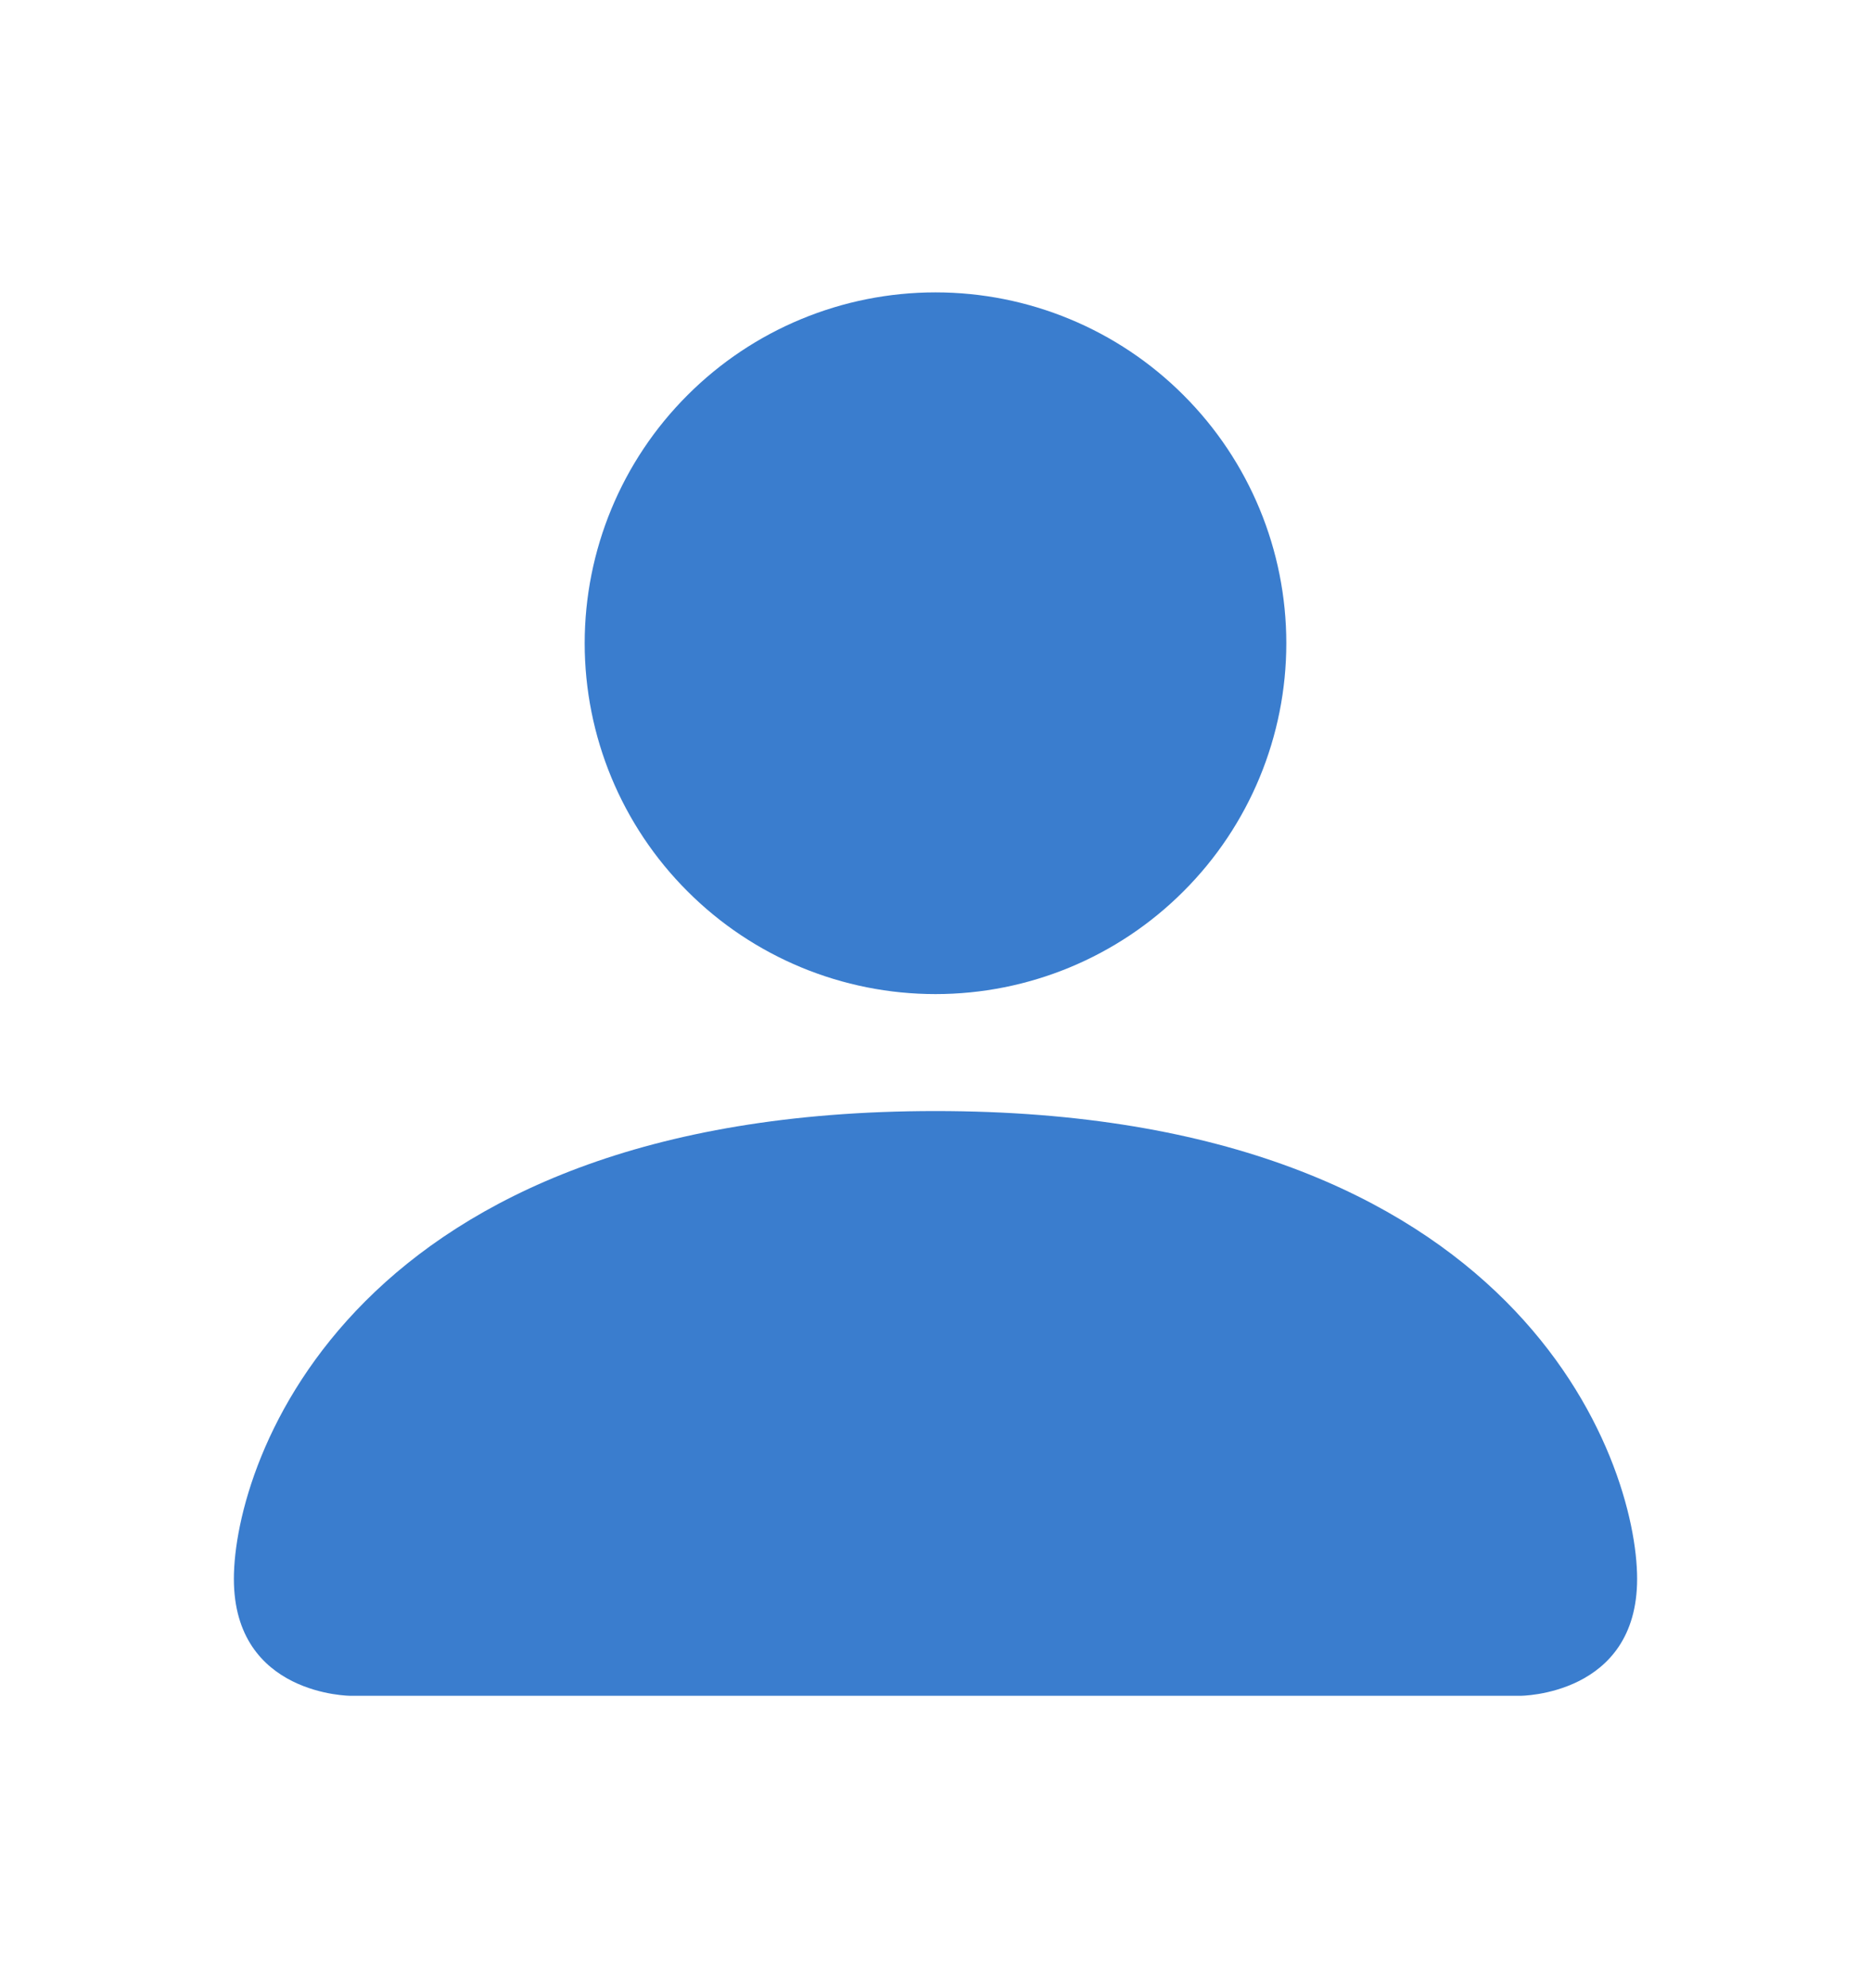 <svg width="16" height="17" viewBox="0 0 16 17" fill="none" xmlns="http://www.w3.org/2000/svg">
  <path
    d="M3 14.5C3 14.5 2 14.5 2 13.5C2 12.5 3 9.5 8 9.5C13 9.5 14 12.5 14 13.5C14 14.5 13 14.5 13 14.5H3ZM8 8.5C8.796 8.5 9.559 8.184 10.121 7.621C10.684 7.059 11 6.296 11 5.5C11 4.704 10.684 3.941 10.121 3.379C9.559 2.816 8.796 2.5 8 2.5C7.204 2.5 6.441 2.816 5.879 3.379C5.316 3.941 5 4.704 5 5.5C5 6.296 5.316 7.059 5.879 7.621C6.441 8.184 7.204 8.5 8 8.5Z"
    fill="#3A7DCE" />
</svg>